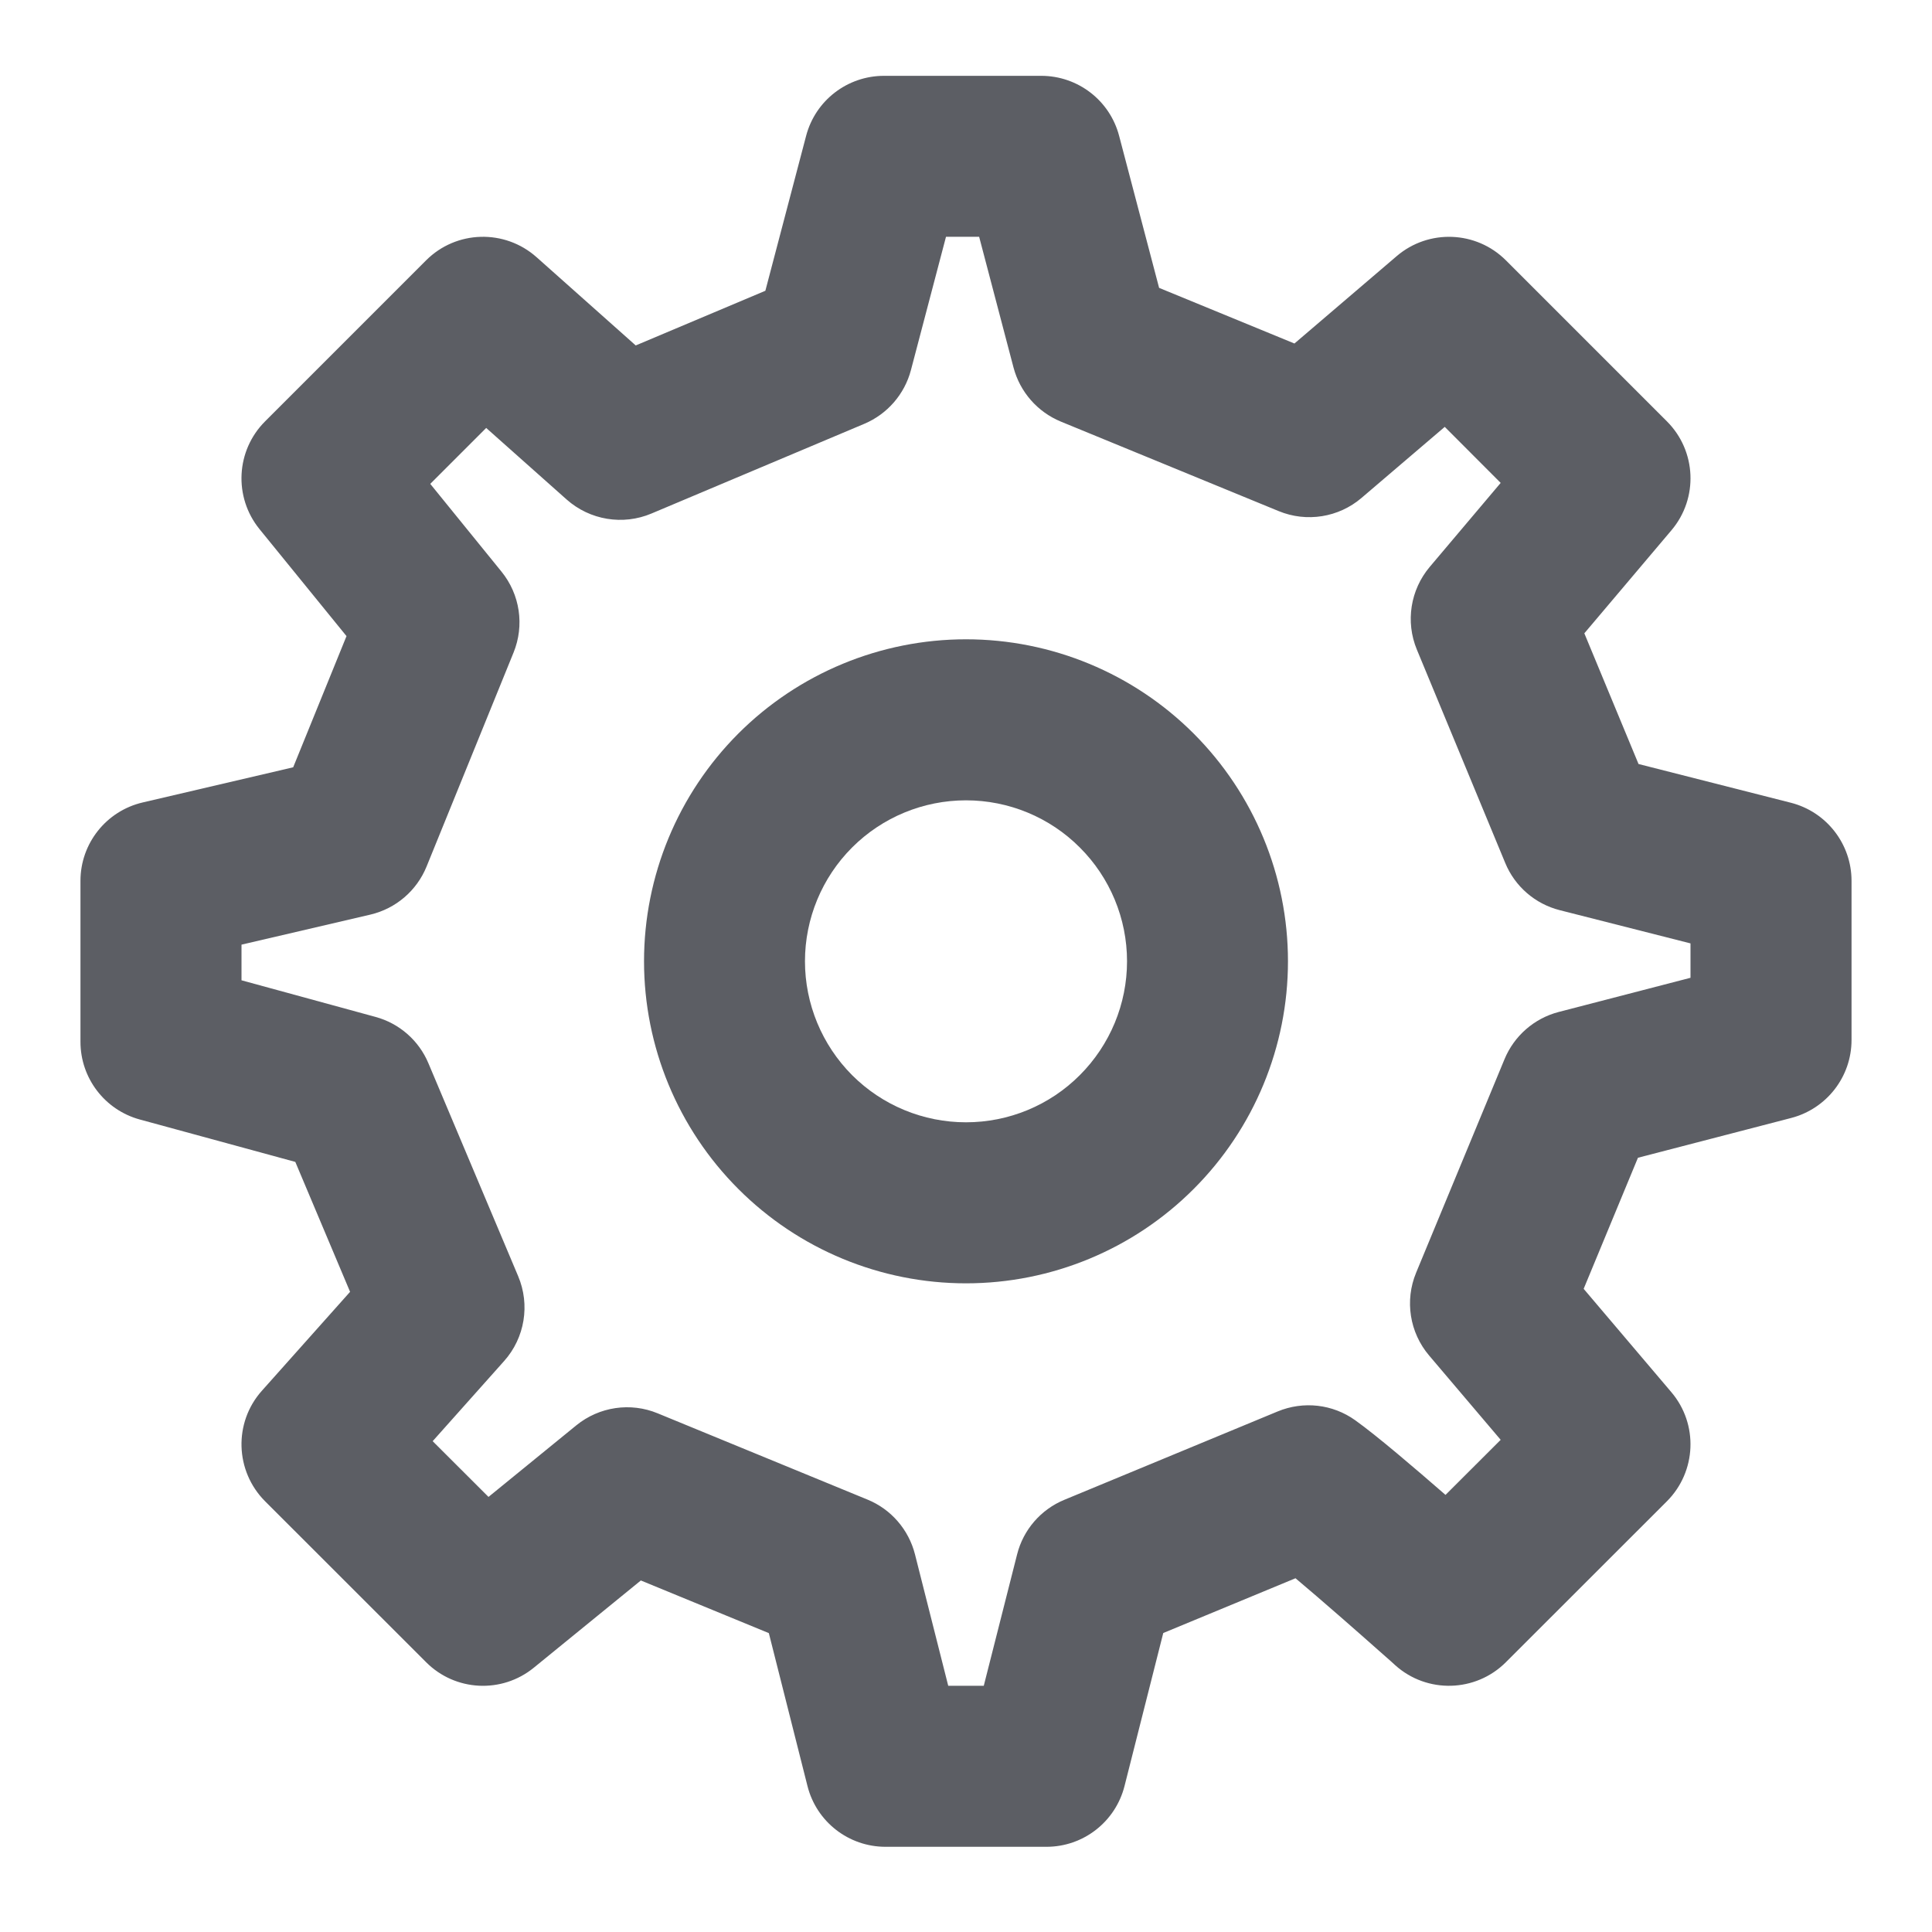 <svg width="20" height="20" viewBox="0 0 20 20" fill="none" xmlns="http://www.w3.org/2000/svg">
<path fill-rule="evenodd" clip-rule="evenodd" d="M10 6.618C9.116 6.618 8.268 6.969 7.643 7.594C7.018 8.22 6.667 9.067 6.667 9.951C6.667 10.835 7.018 11.683 7.643 12.308C8.268 12.934 9.116 13.285 10 13.285C10.884 13.285 11.732 12.934 12.357 12.308C12.982 11.683 13.333 10.835 13.333 9.951C13.333 9.067 12.982 8.22 12.357 7.594C11.732 6.969 10.884 6.618 10 6.618ZM8.821 8.773C9.134 8.46 9.558 8.285 10 8.285C10.442 8.285 10.866 8.46 11.178 8.773C11.491 9.085 11.667 9.509 11.667 9.951C11.667 10.393 11.491 10.817 11.178 11.13C10.866 11.443 10.442 11.618 10 11.618C9.558 11.618 9.134 11.443 8.821 11.13C8.509 10.817 8.333 10.393 8.333 9.951C8.333 9.509 8.509 9.085 8.821 8.773Z" fill="#5C5E64"/>
<path fill-rule="evenodd" clip-rule="evenodd" d="M9.151 0.785C8.772 0.785 8.441 1.04 8.345 1.406L7.923 3.01L6.581 3.576L5.554 2.662C5.224 2.369 4.723 2.383 4.411 2.695L2.744 4.362C2.442 4.664 2.417 5.145 2.686 5.477L3.587 6.585L3.035 7.943L1.477 8.307C1.1 8.395 0.833 8.731 0.833 9.118V10.785C0.833 11.161 1.085 11.49 1.447 11.589L3.057 12.028L3.624 13.373L2.711 14.397C2.417 14.726 2.432 15.228 2.744 15.541L4.411 17.207C4.713 17.51 5.195 17.534 5.526 17.264L6.634 16.361L7.959 16.906L8.359 18.489C8.452 18.859 8.785 19.118 9.167 19.118H10.833C11.215 19.118 11.547 18.859 11.641 18.489L12.042 16.905L13.411 16.338C13.549 16.454 13.707 16.59 13.864 16.727C14.02 16.863 14.165 16.991 14.271 17.085C14.324 17.132 14.368 17.171 14.398 17.197L14.443 17.238C14.772 17.534 15.276 17.52 15.589 17.207L17.256 15.541C17.562 15.234 17.583 14.743 17.302 14.412L16.394 13.342L16.956 11.985L18.543 11.573C18.91 11.477 19.167 11.146 19.167 10.766V9.118C19.167 8.737 18.908 8.404 18.539 8.31L16.962 7.909L16.401 6.556L17.303 5.489C17.583 5.158 17.562 4.668 17.256 4.362L15.589 2.695C15.282 2.388 14.789 2.369 14.459 2.651L13.4 3.556L11.999 2.98L11.585 1.406C11.489 1.04 11.158 0.785 10.779 0.785H9.151ZM15.535 14.905L14.964 15.475L14.958 15.47C14.65 15.202 14.254 14.863 14.03 14.703C13.796 14.535 13.493 14.501 13.227 14.611L11.018 15.526C10.775 15.626 10.593 15.836 10.529 16.091L10.184 17.451H9.816L9.472 16.091C9.407 15.835 9.225 15.624 8.981 15.524L6.809 14.631C6.527 14.514 6.203 14.562 5.966 14.755L5.057 15.496L4.479 14.919L5.219 14.089C5.433 13.849 5.489 13.507 5.364 13.211L4.435 11.007C4.336 10.771 4.134 10.594 3.887 10.527L2.5 10.148V9.779L3.834 9.468C4.097 9.406 4.314 9.221 4.416 8.97L5.316 6.756C5.431 6.474 5.383 6.153 5.191 5.917L4.454 5.009L5.033 4.43L5.866 5.171C6.106 5.384 6.448 5.441 6.744 5.316L8.948 4.387C9.186 4.286 9.364 4.081 9.43 3.831L9.793 2.451H10.136L10.492 3.805C10.559 4.058 10.74 4.264 10.981 4.364L13.237 5.291C13.526 5.41 13.858 5.357 14.095 5.154L14.956 4.419L15.535 4.999L14.801 5.868C14.6 6.106 14.548 6.436 14.667 6.724L15.582 8.933C15.682 9.176 15.891 9.357 16.146 9.422L17.5 9.766V10.122L16.135 10.476C15.882 10.542 15.675 10.723 15.575 10.964L14.66 13.174C14.54 13.463 14.592 13.794 14.794 14.032L15.535 14.905Z" fill="#5C5E64"/>
</svg>
